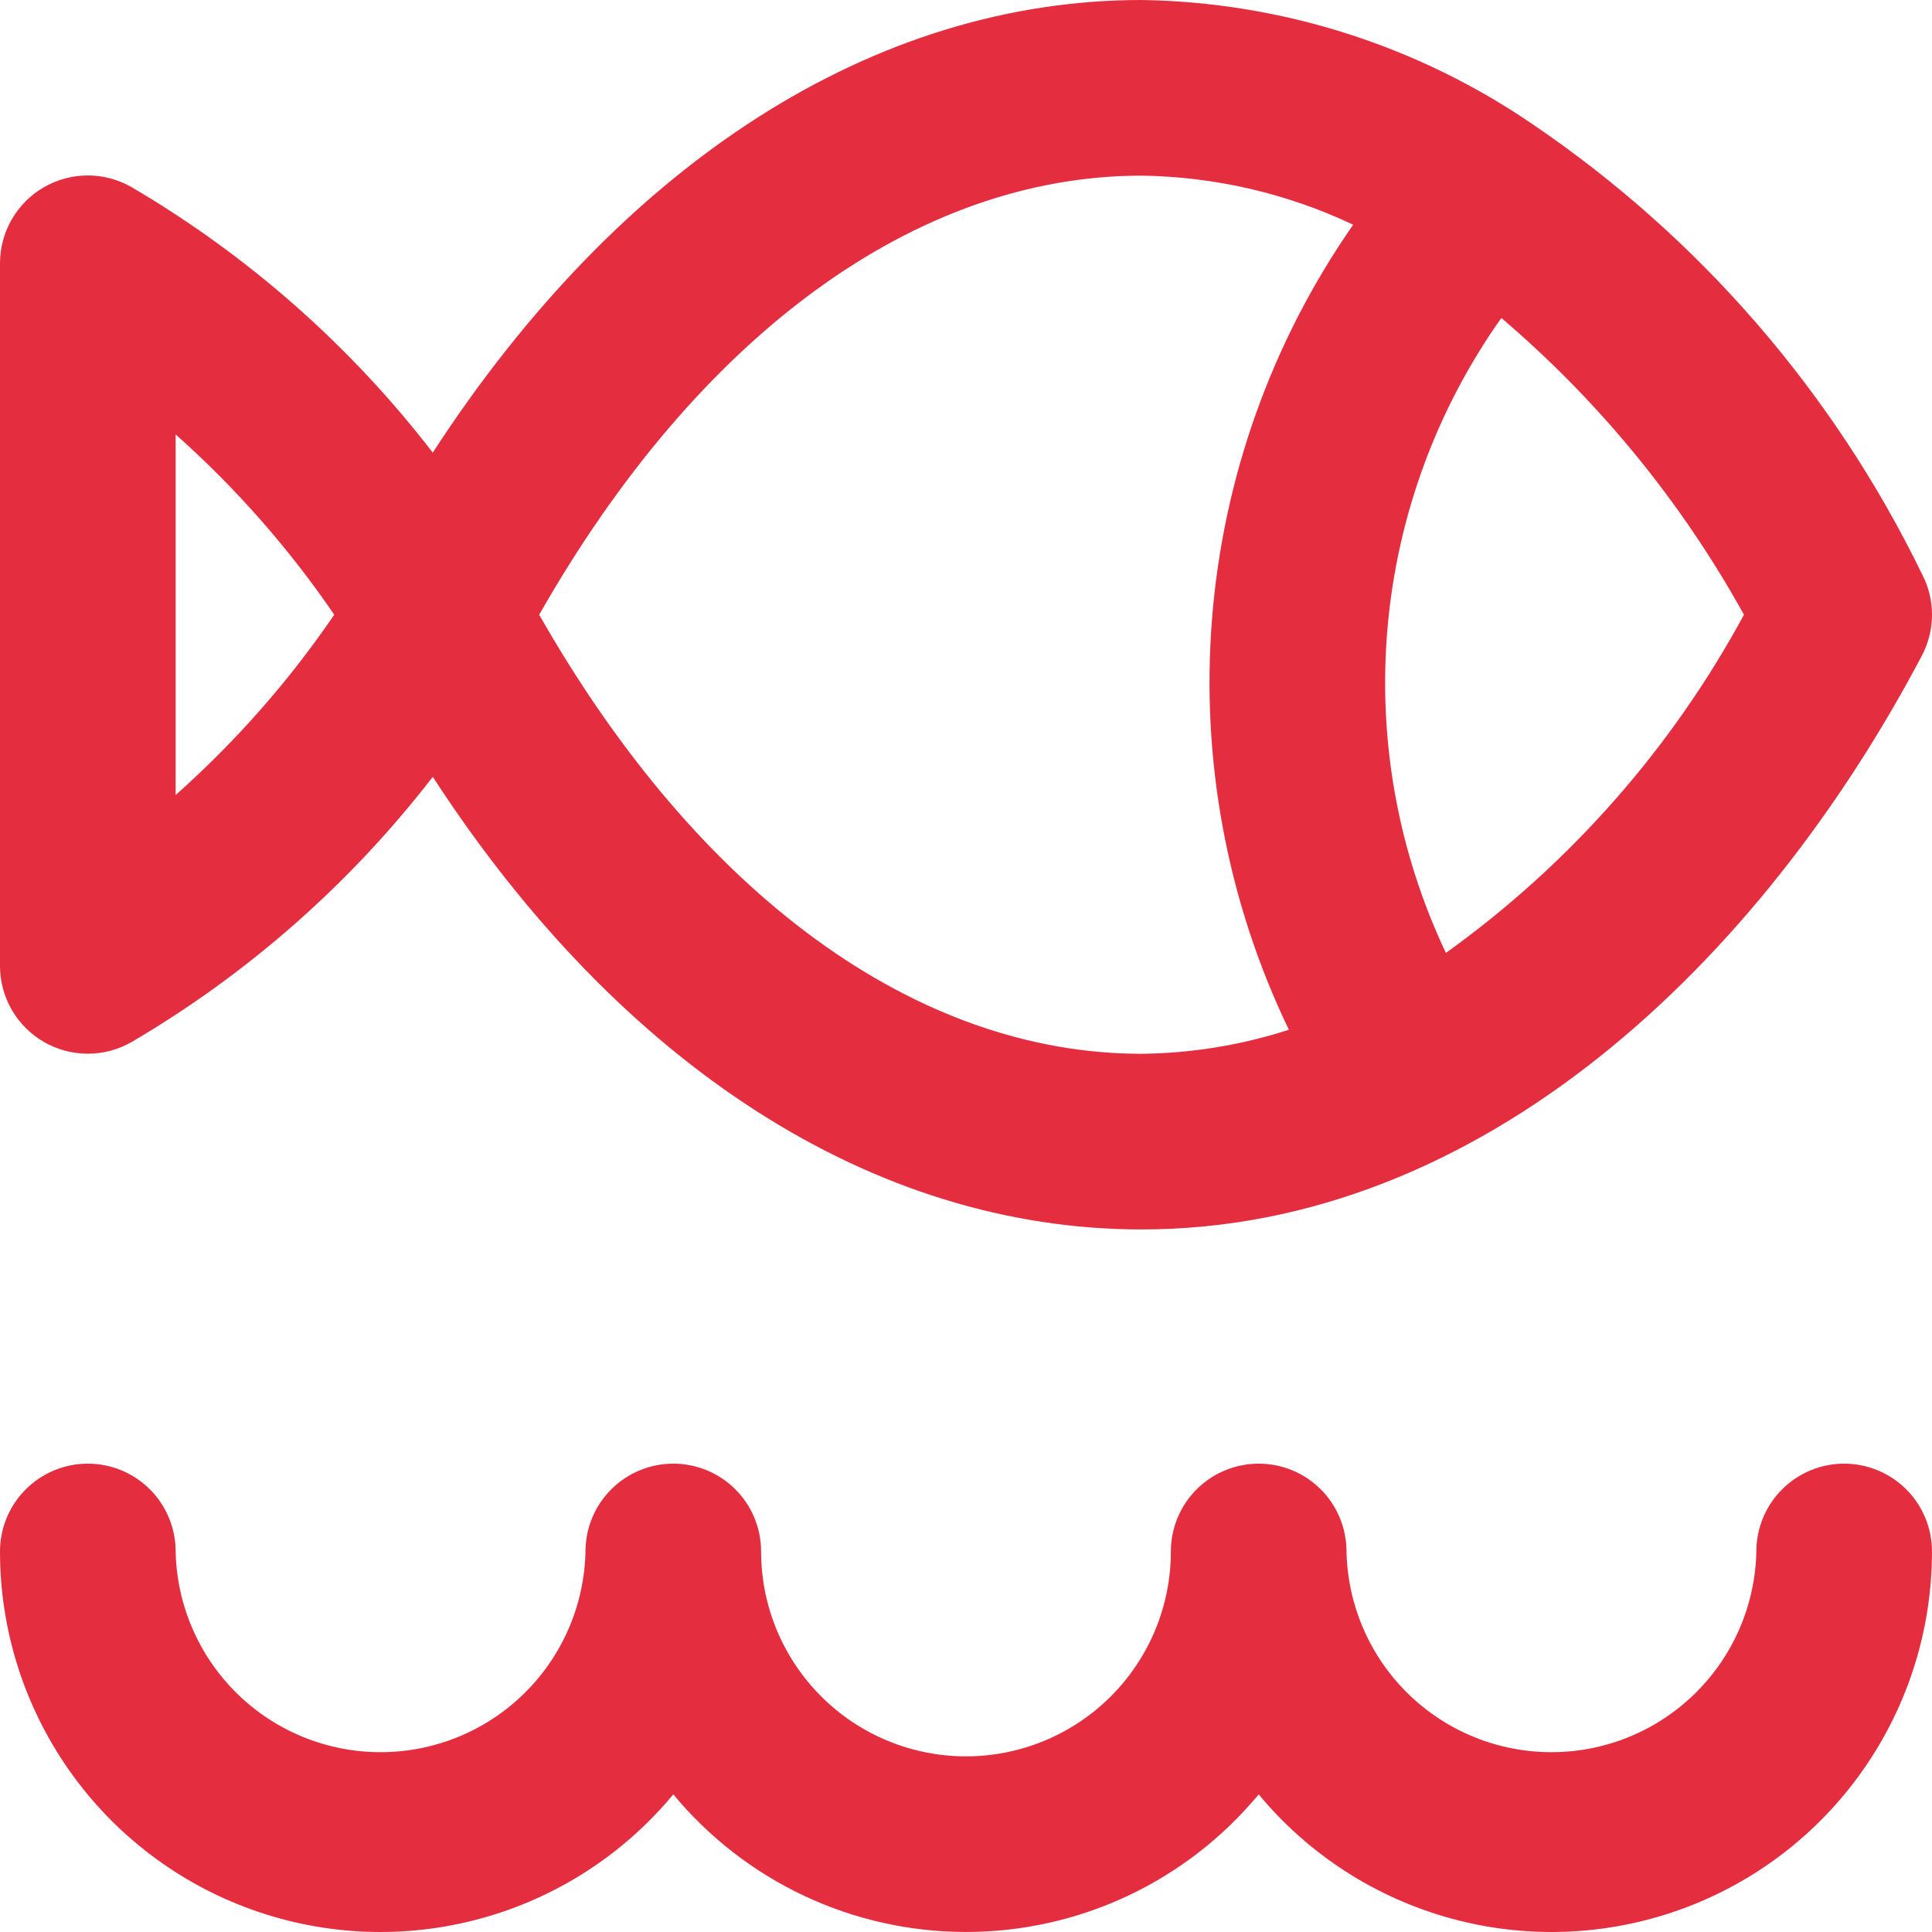 <svg width="70" height="70" viewBox="0 0 70 70" fill="none" xmlns="http://www.w3.org/2000/svg">
<path d="M1.591 37.752C2.075 38.031 2.623 38.178 3.182 38.178C3.74 38.178 4.289 38.031 4.773 37.752C8.989 35.277 12.692 32.016 15.68 28.146C22.489 38.62 31.649 44.545 41.363 44.545C53.712 44.545 63.798 34.825 69.633 23.755C69.874 23.298 70 22.789 70 22.273C70 21.756 69.874 21.247 69.633 20.79C66.431 14.207 61.555 8.581 55.493 4.477C51.323 1.634 46.41 0.077 41.363 0C31.649 0 22.489 5.921 15.68 16.399C12.694 12.525 8.991 9.26 4.773 6.784C4.289 6.504 3.739 6.357 3.18 6.357C2.621 6.358 2.072 6.505 1.588 6.785C1.104 7.065 0.703 7.468 0.424 7.952C0.145 8.437 -0.001 8.986 6.2118e-06 9.545V35C0.001 35.558 0.148 36.106 0.427 36.589C0.706 37.072 1.108 37.473 1.591 37.752ZM54.409 11.531C57.956 14.555 60.93 18.194 63.187 22.273C60.562 27.122 56.869 31.311 52.388 34.526C50.651 30.86 49.92 26.798 50.272 22.757C50.624 18.716 52.045 14.841 54.389 11.531H54.409ZM41.363 6.364C44.016 6.401 46.63 7.007 49.028 8.142C46.089 12.361 44.324 17.285 43.915 22.411C43.505 27.536 44.466 32.678 46.699 37.31C44.974 37.867 43.176 38.161 41.363 38.181C33.192 38.181 25.305 32.407 19.536 22.273C25.302 12.139 33.192 6.364 41.363 6.364ZM6.364 15.74C8.539 17.674 10.469 19.868 12.11 22.273C10.469 24.677 8.539 26.871 6.364 28.805V15.74ZM69.999 56.213C70 59.049 69.126 61.816 67.496 64.137C65.867 66.458 63.561 68.22 60.893 69.182C58.226 70.144 55.326 70.261 52.59 69.514C49.854 68.769 47.414 67.197 45.605 65.013C44.312 66.573 42.692 67.829 40.859 68.691C39.026 69.553 37.025 69.999 35 69.999C32.974 69.999 30.973 69.553 29.14 68.691C27.307 67.829 25.687 66.573 24.395 65.013C22.585 67.197 20.145 68.769 17.409 69.514C14.673 70.261 11.774 70.144 9.106 69.182C6.438 68.22 4.132 66.458 2.503 64.137C0.873 61.816 -0.001 59.049 6.2118e-06 56.213C6.2118e-06 55.369 0.335 54.559 0.932 53.963C1.529 53.366 2.338 53.031 3.182 53.031C4.026 53.031 4.835 53.366 5.432 53.963C6.028 54.559 6.364 55.369 6.364 56.213C6.404 58.155 7.204 60.005 8.592 61.364C9.98 62.724 11.845 63.485 13.788 63.485C15.731 63.485 17.597 62.724 18.985 61.364C20.373 60.005 21.173 58.155 21.213 56.213C21.213 55.369 21.548 54.559 22.145 53.963C22.742 53.366 23.551 53.031 24.395 53.031C25.239 53.031 26.048 53.366 26.645 53.963C27.241 54.559 27.576 55.369 27.576 56.213C27.576 58.181 28.359 60.069 29.751 61.462C31.143 62.854 33.031 63.636 35 63.636C36.968 63.636 38.856 62.854 40.249 61.462C41.641 60.069 42.423 58.181 42.423 56.213C42.423 55.795 42.505 55.381 42.665 54.995C42.825 54.609 43.059 54.258 43.355 53.963C43.65 53.667 44.001 53.433 44.387 53.273C44.773 53.113 45.187 53.031 45.605 53.031C46.022 53.031 46.436 53.113 46.822 53.273C47.208 53.433 47.559 53.667 47.854 53.963C48.15 54.258 48.384 54.609 48.544 54.995C48.704 55.381 48.786 55.795 48.786 56.213C48.827 58.155 49.627 60.005 51.014 61.364C52.403 62.724 54.268 63.485 56.211 63.485C58.154 63.485 60.02 62.724 61.408 61.364C62.796 60.005 63.596 58.155 63.636 56.213C63.636 55.369 63.971 54.559 64.568 53.963C65.164 53.366 65.974 53.031 66.817 53.031C67.661 53.031 68.471 53.366 69.067 53.963C69.664 54.559 69.999 55.369 69.999 56.213Z" fill="#E52D40"/>
</svg>

